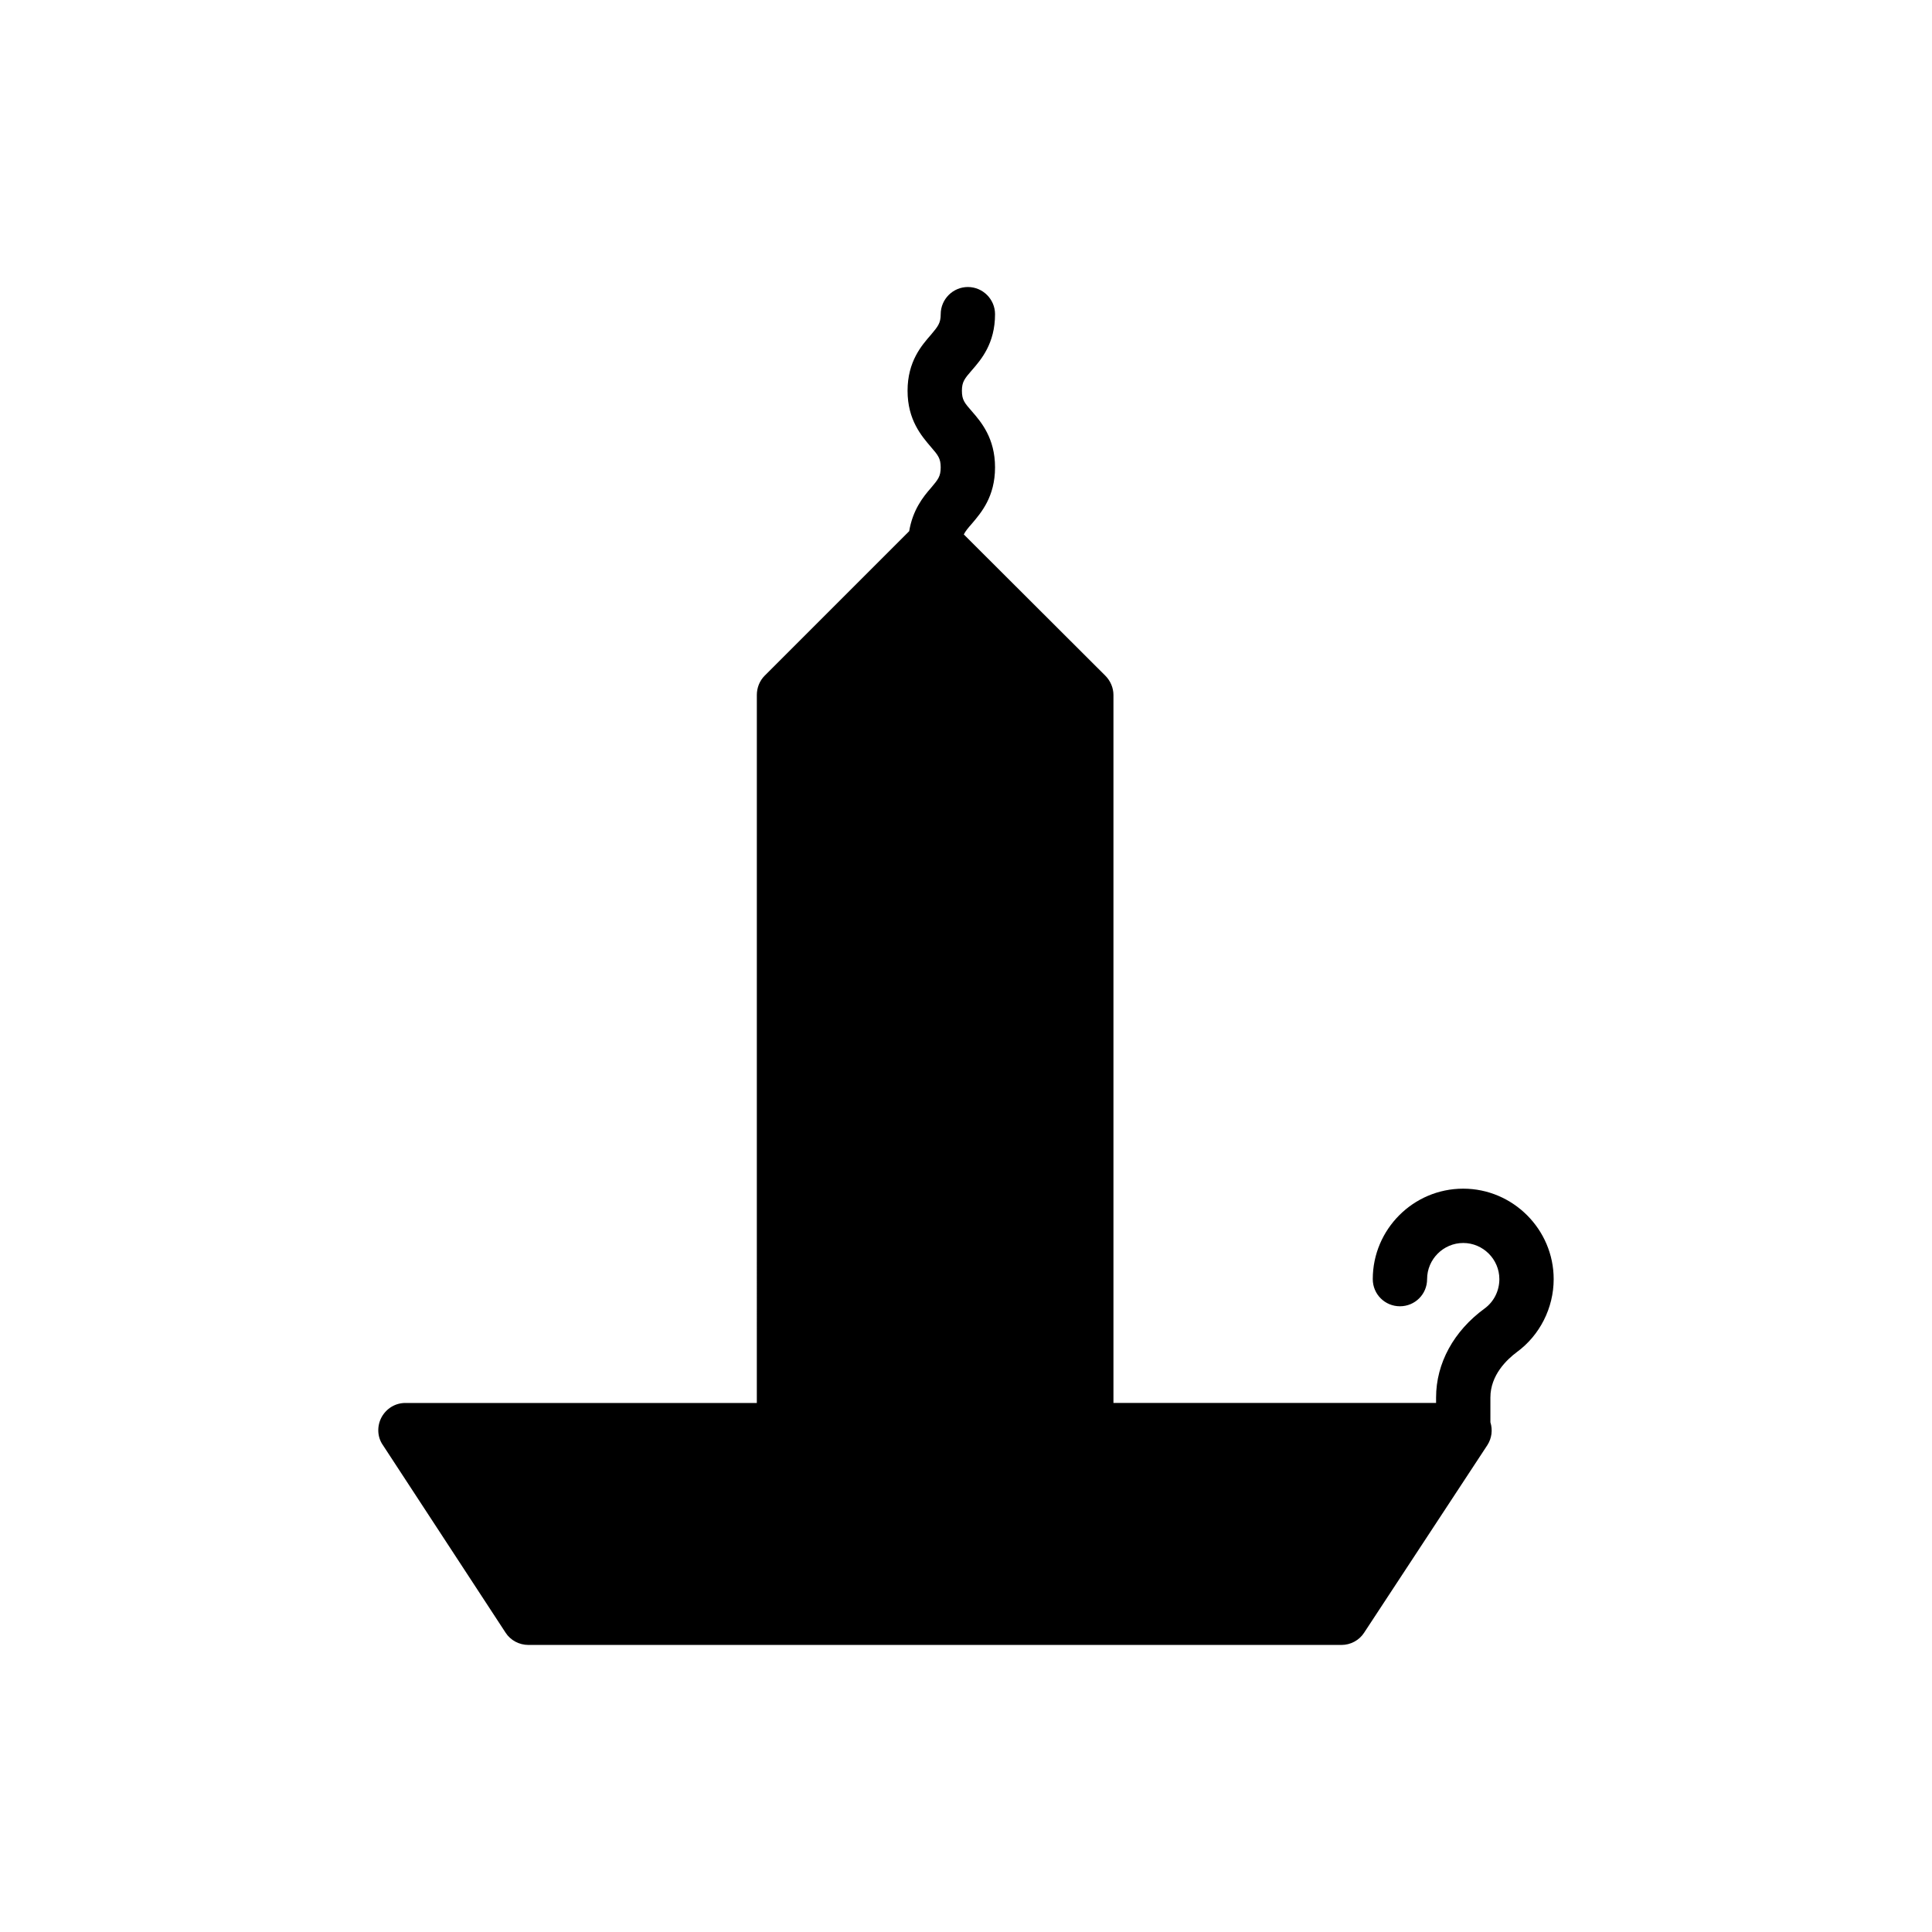 <?xml version="1.0" encoding="UTF-8"?>
<!-- Uploaded to: ICON Repo, www.svgrepo.com, Generator: ICON Repo Mixer Tools -->
<svg fill="#000000" width="800px" height="800px" version="1.1" viewBox="144 144 512 512" xmlns="http://www.w3.org/2000/svg">
 <path d="m555.74 482.98c0 7.629-3.672 14.898-9.789 19.359-2.59 1.941-6.981 6.047-6.981 12.02v6.551c0.648 2.016 0.359 4.246-0.793 6.047l-32.676 49.734c-1.293 2.012-3.598 3.234-5.973 3.234h-215.49c-2.449 0-4.75-1.223-6.047-3.238l-32.531-49.734c-1.512-2.16-1.582-5.039-0.359-7.34 1.297-2.375 3.672-3.812 6.332-3.812h93.133l0.004-187.64c0-1.871 0.719-3.742 2.086-5.109l38.289-38.289c0.938-5.613 3.672-9.07 5.758-11.445 1.871-2.231 2.59-3.023 2.59-5.469 0-2.375-0.719-3.238-2.59-5.398-2.449-2.879-6.191-7.125-6.191-14.898 0-7.773 3.742-12.02 6.191-14.828 1.871-2.227 2.594-3.09 2.594-5.465 0-3.957 3.238-7.199 7.199-7.199 3.957 0 7.199 3.238 7.199 7.199 0 7.773-3.672 12.02-6.117 14.828-1.941 2.231-2.664 3.094-2.664 5.469 0 2.449 0.719 3.238 2.664 5.469 2.449 2.809 6.117 7.125 6.117 14.828 0 7.773-3.672 12.02-6.117 14.898-1.078 1.223-1.727 2.016-2.16 2.879l37.496 37.426c1.367 1.367 2.16 3.238 2.16 5.109v187.63h85.5v-1.441c0-9.07 4.68-17.633 12.883-23.605 2.449-1.801 3.887-4.68 3.887-7.773 0-5.254-4.32-9.574-9.574-9.574-5.254 0-9.574 4.316-9.574 9.574 0 4.031-3.238 7.199-7.199 7.199-3.957 0-7.199-3.168-7.199-7.199 0-13.172 10.723-23.969 23.969-23.969 13.176 0 23.973 10.797 23.973 23.969z"/>
</svg>